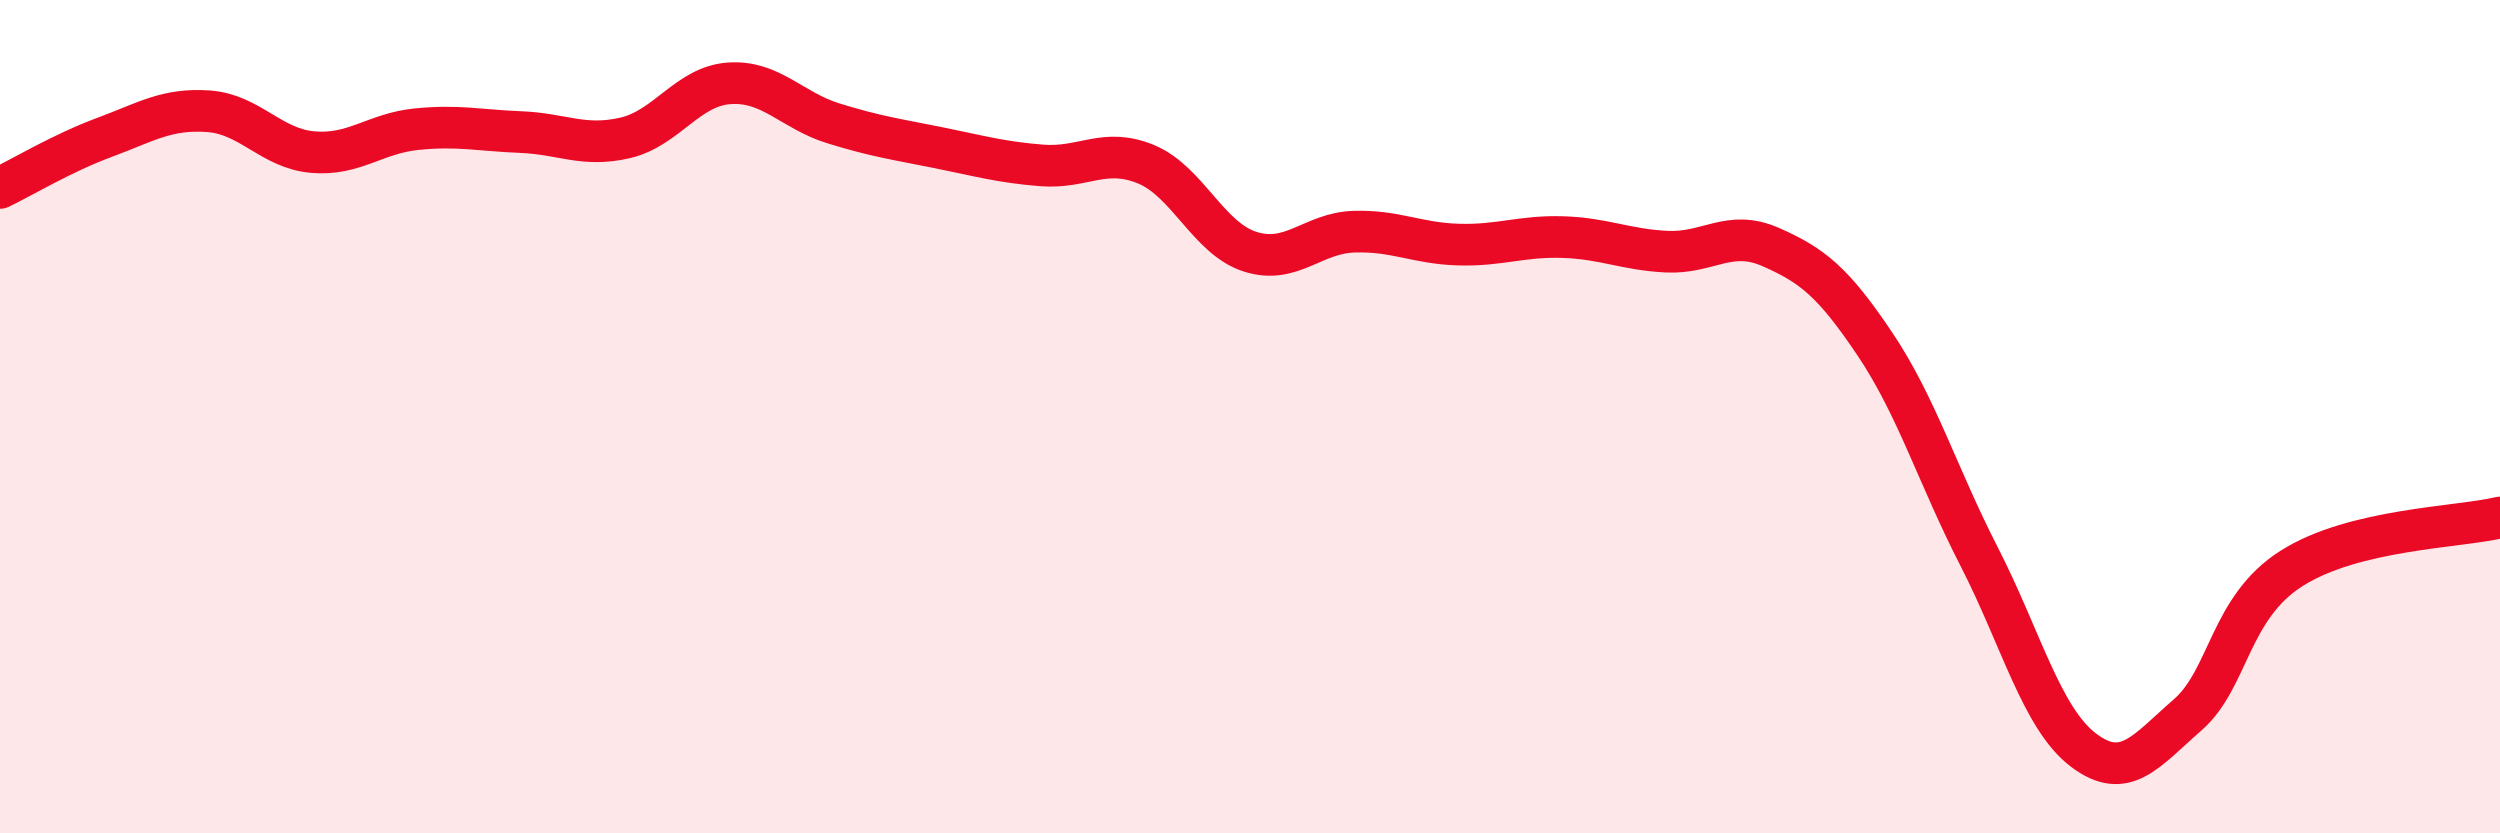 
    <svg width="60" height="20" viewBox="0 0 60 20" xmlns="http://www.w3.org/2000/svg">
      <path
        d="M 0,4.51 C 0.5,4.27 1.5,3.67 2.5,3.3 C 3.5,2.93 4,2.6 5,2.67 C 6,2.74 6.5,3.56 7.5,3.65 C 8.5,3.74 9,3.2 10,3.1 C 11,3 11.5,3.13 12.5,3.17 C 13.5,3.21 14,3.54 15,3.31 C 16,3.08 16.5,2.07 17.5,2 C 18.5,1.93 19,2.65 20,2.96 C 21,3.27 21.5,3.34 22.5,3.54 C 23.5,3.74 24,3.89 25,3.97 C 26,4.05 26.5,3.53 27.5,3.94 C 28.5,4.35 29,5.72 30,6.04 C 31,6.36 31.5,5.59 32.5,5.56 C 33.5,5.53 34,5.84 35,5.87 C 36,5.9 36.5,5.66 37.5,5.69 C 38.5,5.72 39,5.99 40,6.04 C 41,6.09 41.5,5.49 42.5,5.93 C 43.5,6.37 44,6.77 45,8.26 C 46,9.75 46.5,11.41 47.5,13.36 C 48.5,15.31 49,17.24 50,18 C 51,18.76 51.5,18.03 52.5,17.16 C 53.5,16.29 53.5,14.59 55,13.64 C 56.5,12.69 59,12.66 60,12.42L60 20L0 20Z"
        fill="#EB0A25"
        opacity="0.1"
        stroke-linecap="round"
        stroke-linejoin="round"
      />
      <path
        d="M 0,4.51 C 0.5,4.27 1.5,3.67 2.5,3.3 C 3.5,2.93 4,2.6 5,2.67 C 6,2.74 6.5,3.56 7.5,3.65 C 8.5,3.74 9,3.2 10,3.1 C 11,3 11.5,3.13 12.5,3.17 C 13.5,3.21 14,3.54 15,3.31 C 16,3.08 16.5,2.07 17.5,2 C 18.5,1.93 19,2.65 20,2.96 C 21,3.27 21.5,3.34 22.5,3.54 C 23.5,3.74 24,3.89 25,3.97 C 26,4.05 26.5,3.53 27.5,3.94 C 28.5,4.35 29,5.72 30,6.04 C 31,6.36 31.5,5.59 32.5,5.56 C 33.5,5.53 34,5.84 35,5.87 C 36,5.9 36.5,5.66 37.5,5.69 C 38.5,5.72 39,5.99 40,6.04 C 41,6.09 41.5,5.49 42.5,5.93 C 43.5,6.37 44,6.77 45,8.26 C 46,9.75 46.5,11.41 47.5,13.36 C 48.5,15.31 49,17.24 50,18 C 51,18.76 51.5,18.03 52.5,17.16 C 53.5,16.29 53.5,14.59 55,13.64 C 56.5,12.69 59,12.66 60,12.42"
        stroke="#EB0A25"
        stroke-width="1"
        fill="none"
        stroke-linecap="round"
        stroke-linejoin="round"
      />
    </svg>
  